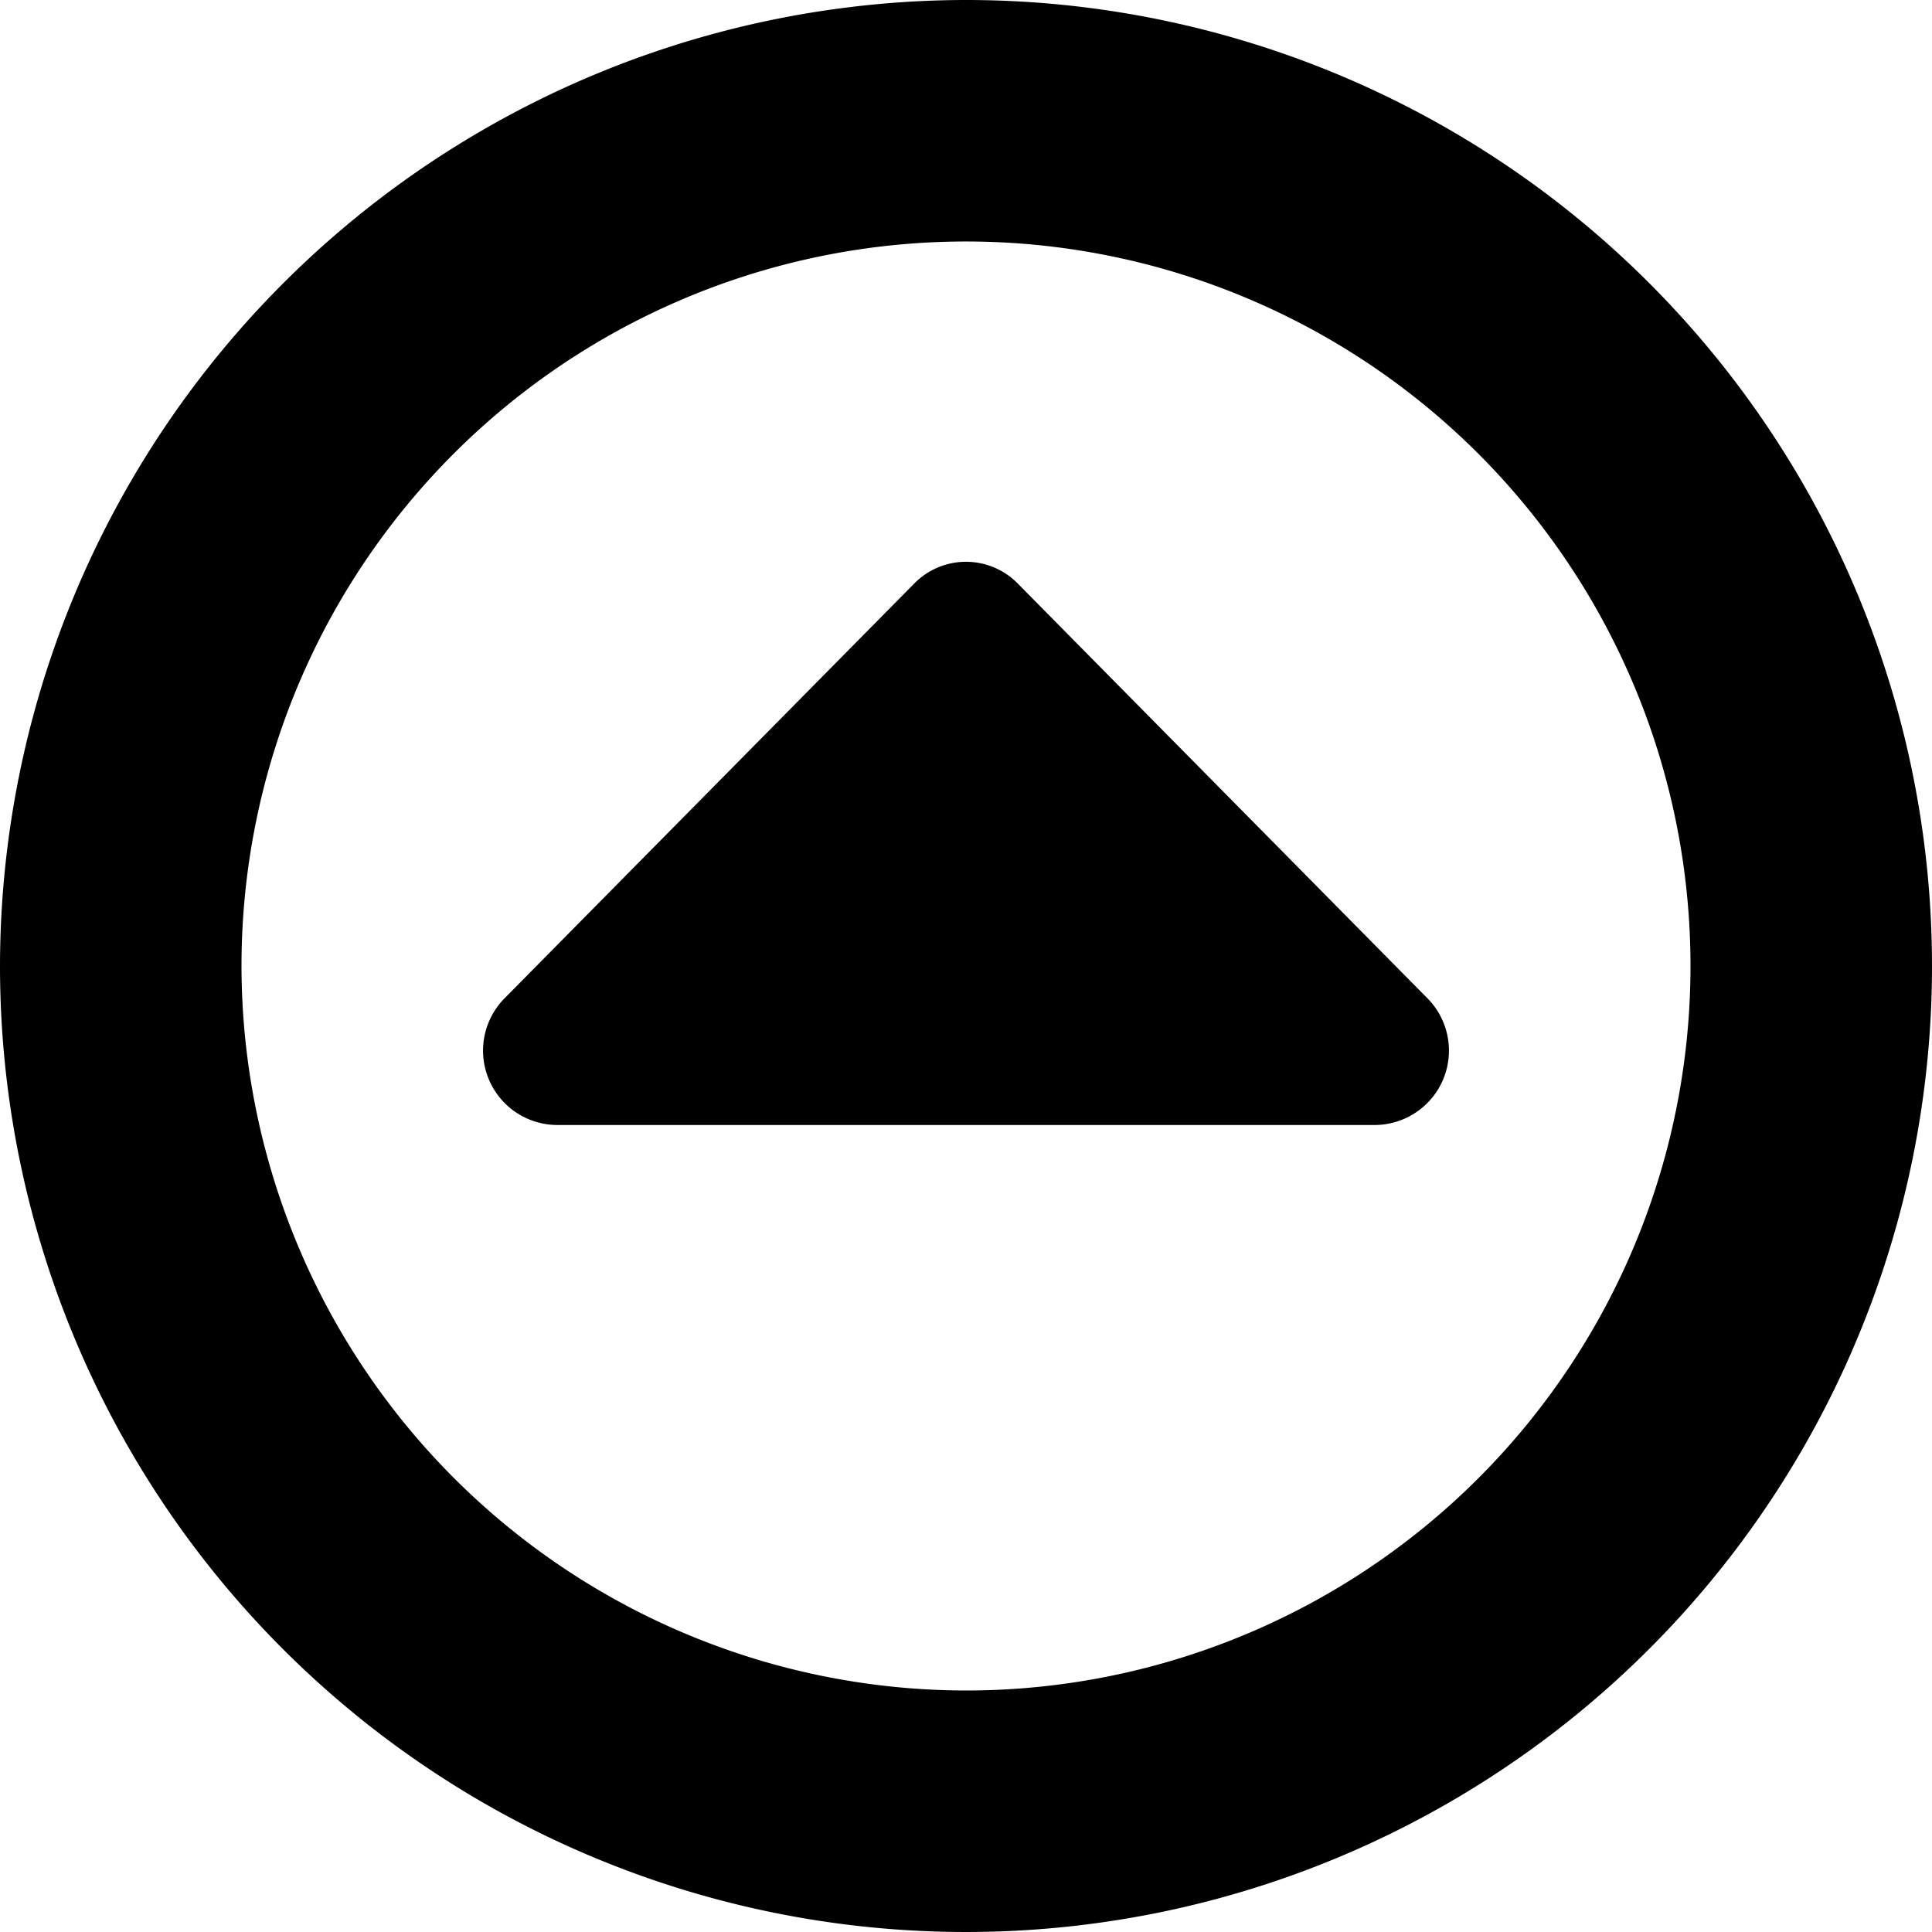 <?xml version="1.0" encoding="UTF-8"?>
<svg xmlns="http://www.w3.org/2000/svg" id="arrow-circle-down" viewBox="0 0 24 24" width="512" height="512"><path d="M12,0A12,12,0,1,1,0,12,12.013,12.013,0,0,1,12,0Zm0,21a9,9,0,1,0-9-9A9.011,9.011,0,0,0,12,21Zm5.731-8.6L12.644,7.25a.9.9,0,0,0-1.288,0L6.269,12.4a.924.924,0,0,0,.644,1.575H17.087A.924.924,0,0,0,17.731,12.4Z"/></svg>
